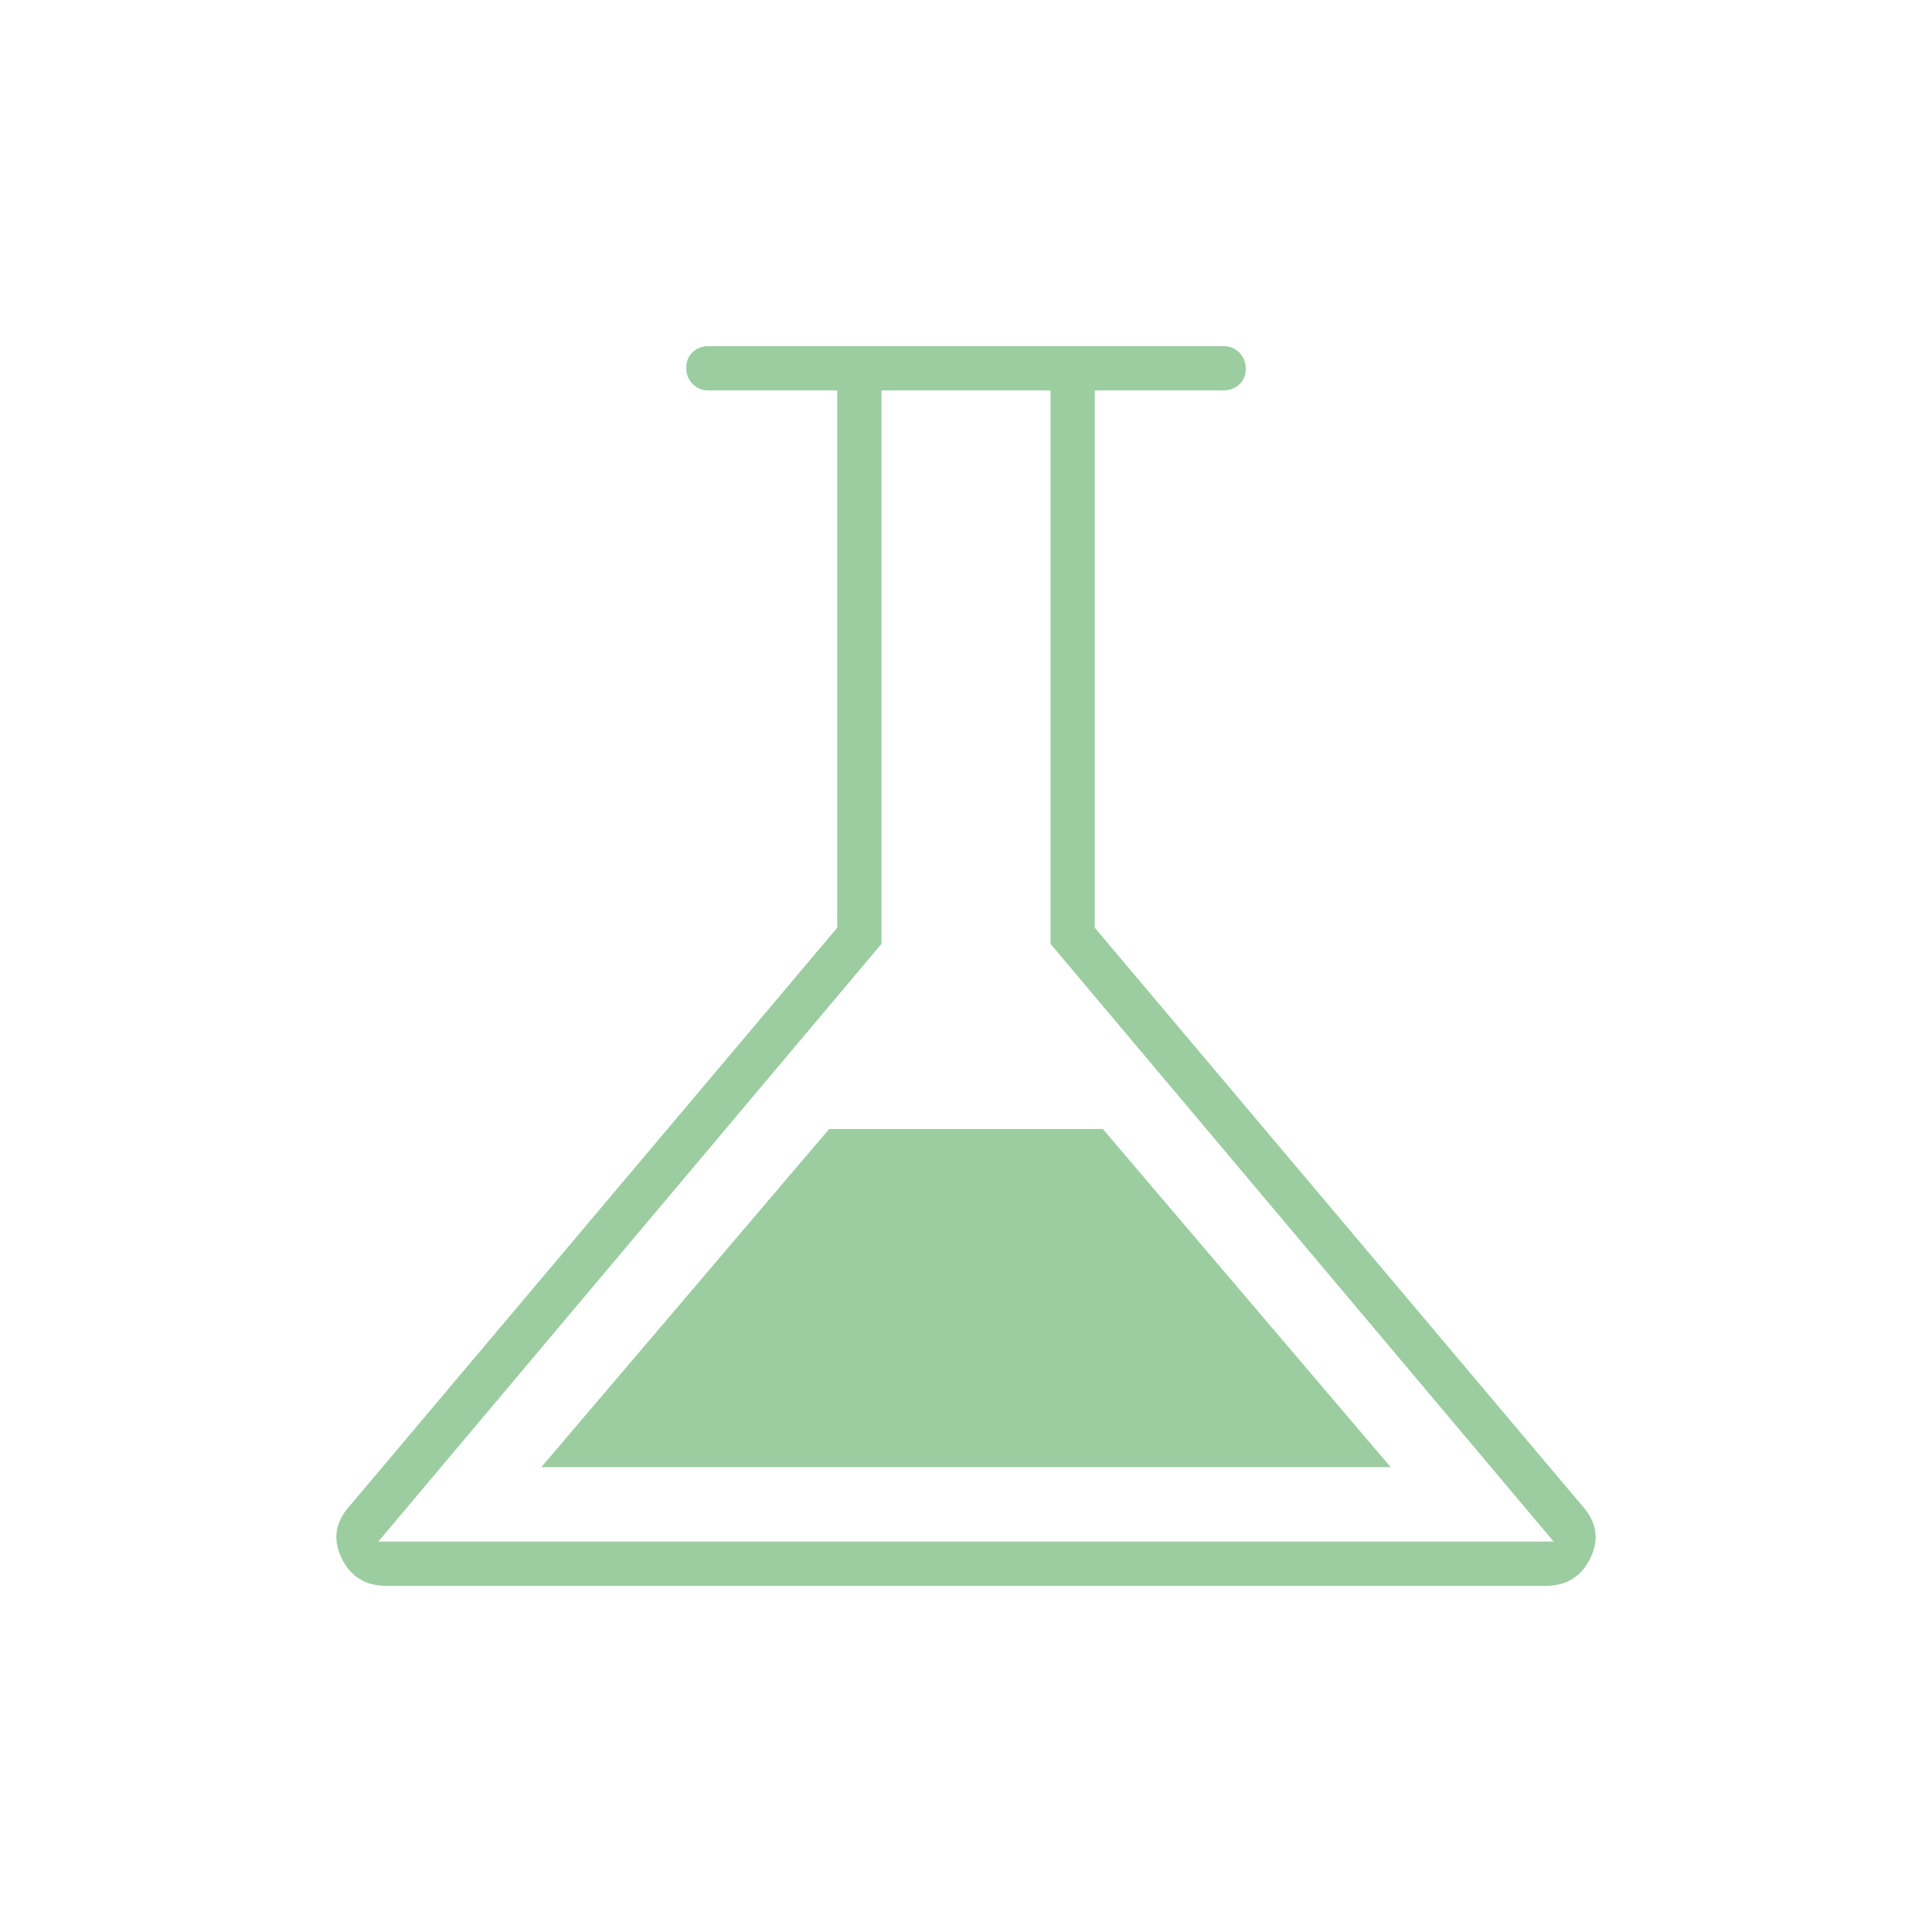 <svg xmlns="http://www.w3.org/2000/svg" height="48px" viewBox="0 -960 960 960" width="48px" fill="#9bcda0"><path d="M192-172q-15.73 0-22.37-14-6.63-14 4.37-26l242-287v-267h-64q-4.68 0-7.84-3.23t-3.16-8q0-4.77 3.16-7.77t7.84-3h256q4.67 0 7.84 3.23 3.16 3.23 3.16 8t-3.16 7.77q-3.17 3-7.84 3h-64v267l242 287q11 12 4.37 26-6.64 14-22.37 14H192Zm77-59h422L548-399H412L269-231Zm-81 37h584L522-491v-275h-84v275L188-194Zm292-286Z"/></svg>